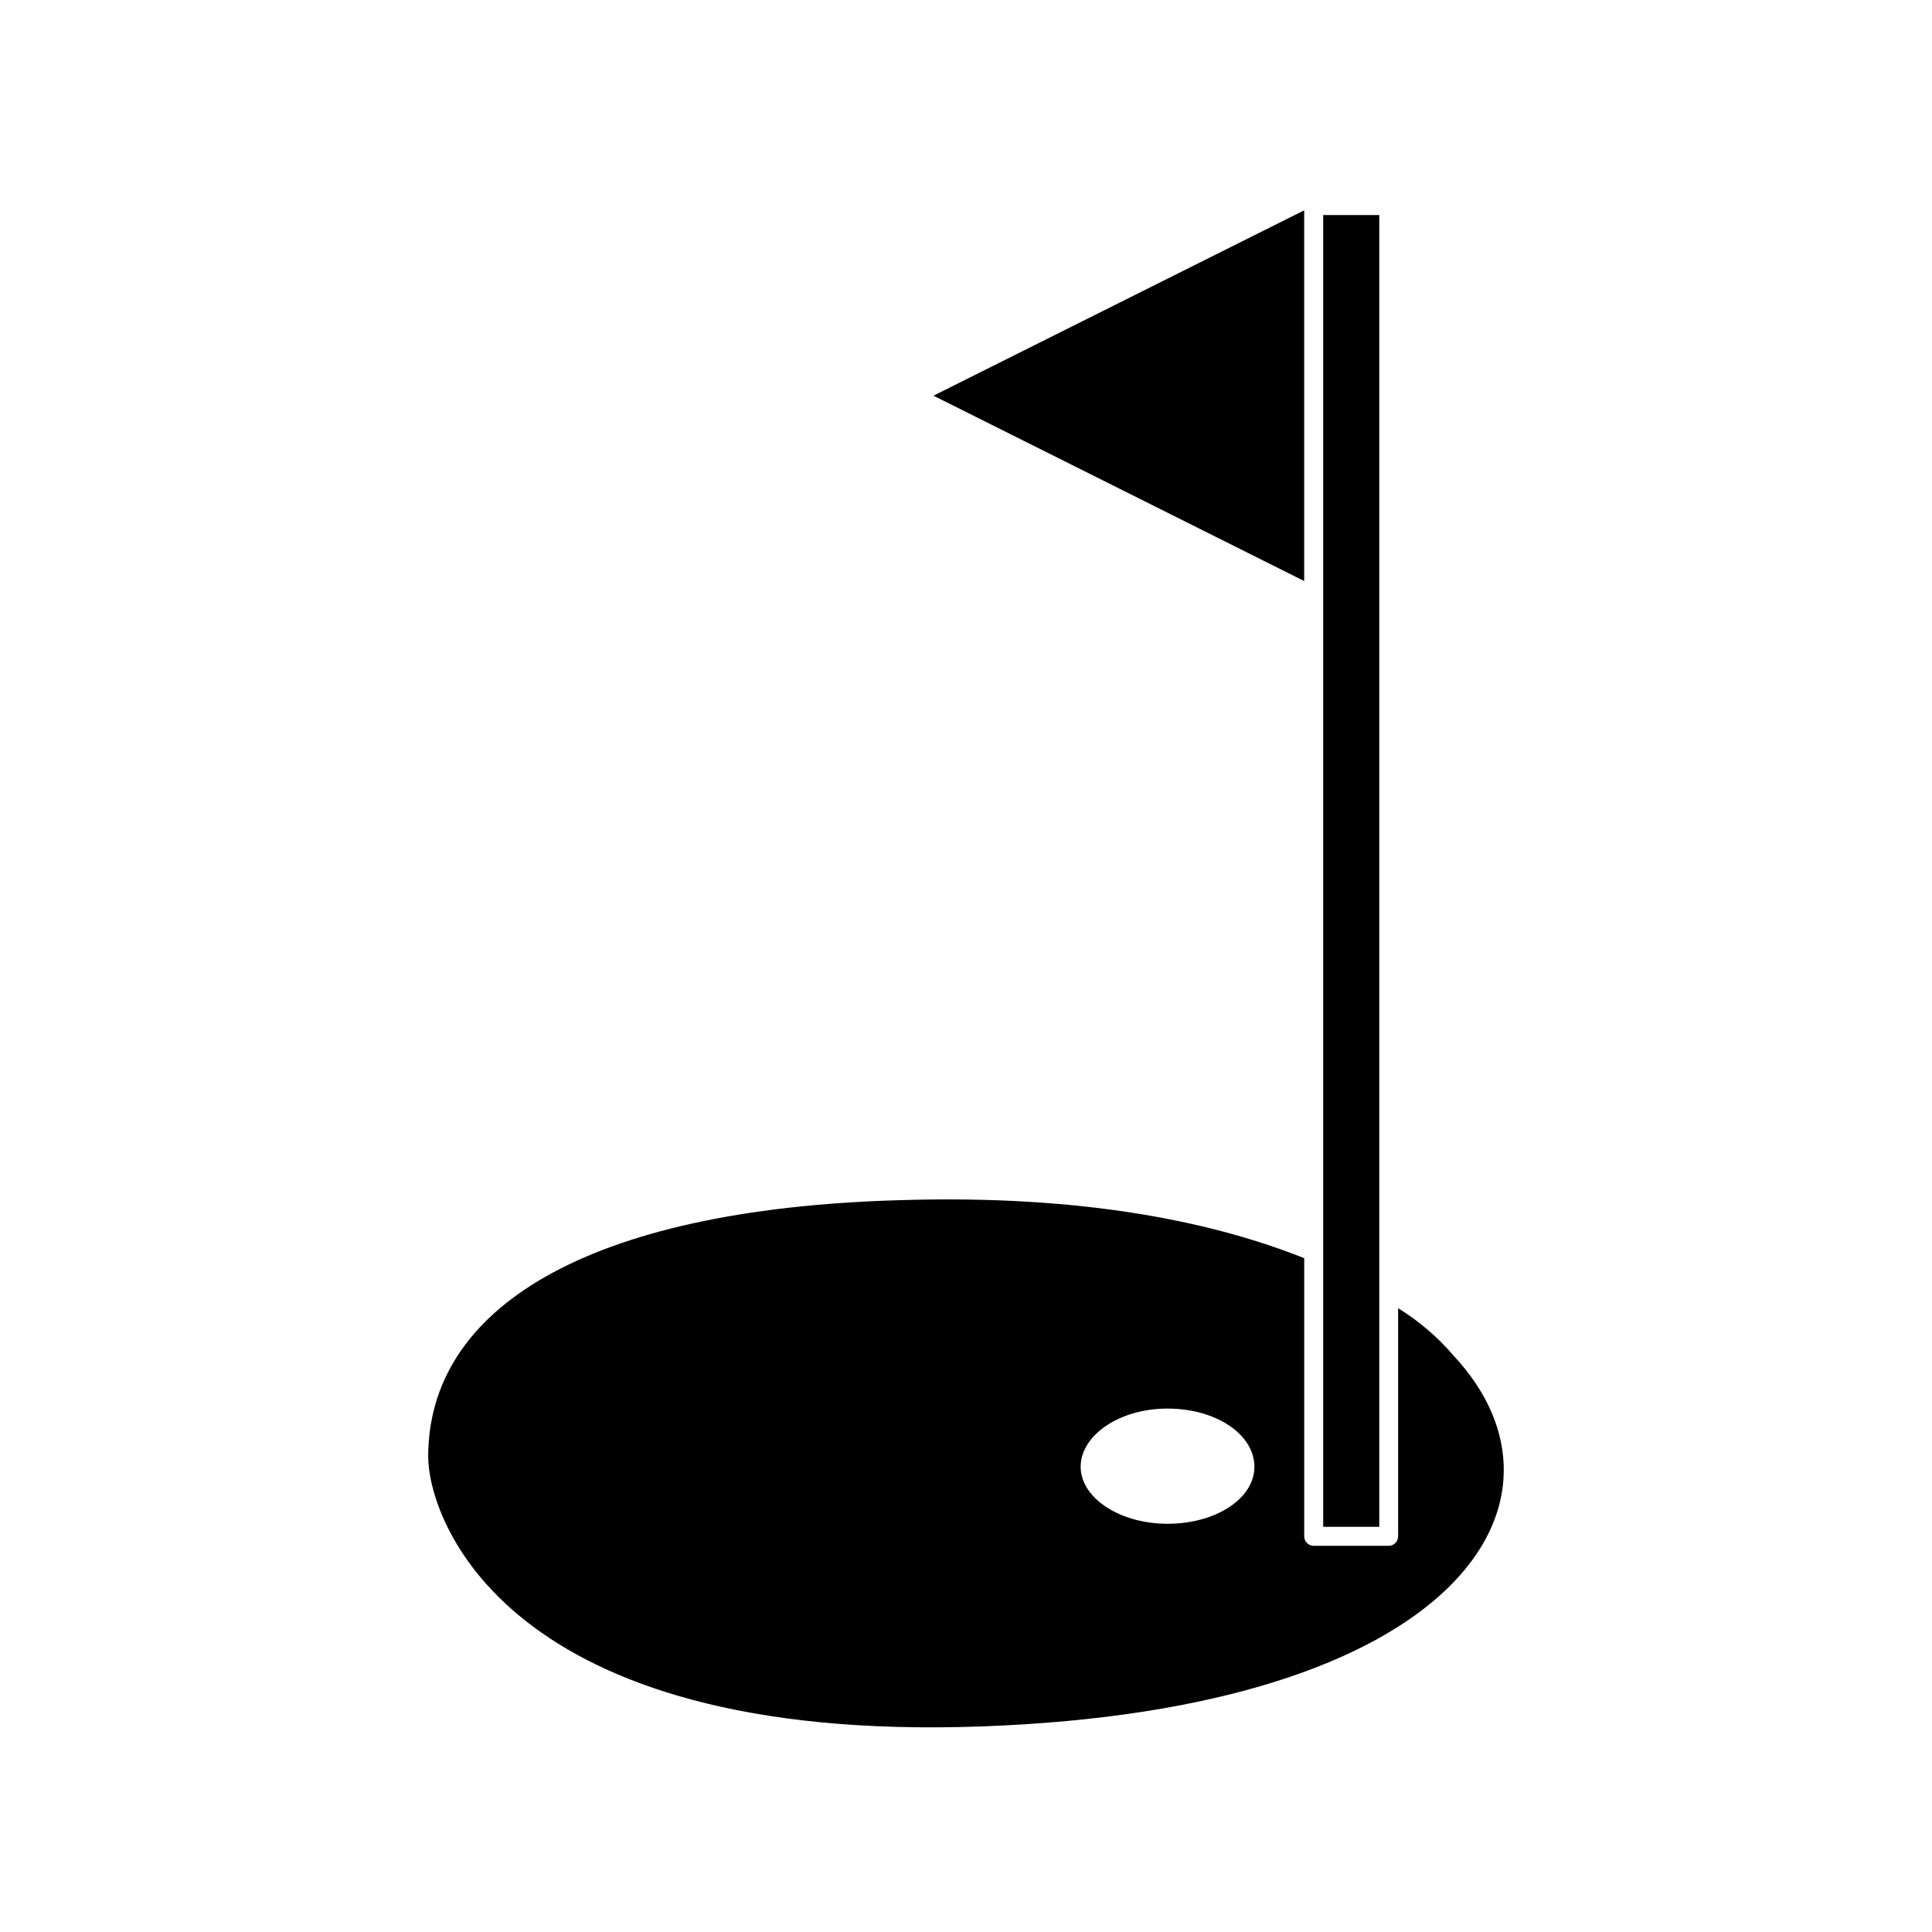 <?xml version="1.0" encoding="UTF-8"?>
<!-- Uploaded to: ICON Repo, www.svgrepo.com, Generator: ICON Repo Mixer Tools -->
<svg fill="#000000" width="800px" height="800px" version="1.1" viewBox="144 144 512 512" xmlns="http://www.w3.org/2000/svg">
 <g>
  <path d="m391.38 248.86 98.242 49.121v-98.242z"/>
  <path d="m512 553.66h-19.852c-1.391 0-2.519-1.129-2.519-2.519v-73.707c-22.82-9.117-57.23-16.977-107.46-15.367-83.43 2.418-124.69 29.02-124.69 67.965 0 16.07 19.848 76.023 146.55 71.492 126.71-4.535 160.82-60.055 125.2-98.242-4.219-4.941-9.18-9.191-14.711-12.598v60.457c0 0.668-0.266 1.309-0.738 1.781s-1.113 0.738-1.781 0.738zm-58.594-5.844c-12.746 0-23.023-6.902-23.023-15.113s10.078-15.418 23.023-15.418c12.949 0 23.023 6.902 23.023 15.418 0 8.512-10.328 15.113-23.023 15.113z"/>
  <path d="m494.66 200.99h14.863v347.63h-14.863z"/>
 </g>
</svg>